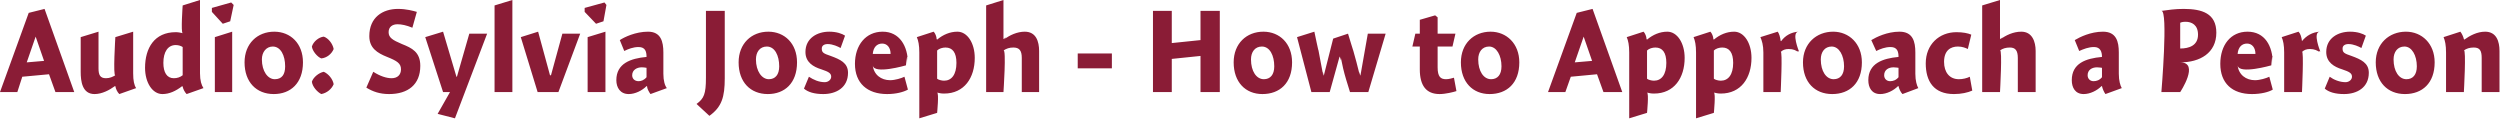 <?xml version="1.0" standalone="no"?><!DOCTYPE svg PUBLIC "-//W3C//DTD SVG 1.1//EN" "http://www.w3.org/Graphics/SVG/1.1/DTD/svg11.dtd"><svg xmlns="http://www.w3.org/2000/svg" version="1.1" style="left: 8.46% !important; width: 84.15% !important;top: 15.85% !important; height55.53% !important;" width="505px" height="24px" viewBox="0 0 505 24">  <desc>Audio: Sylvia Joseph - How to Approach a Person</desc>  <defs/>  <g id="Polygon4534">    <path d="M 15.0 18.6 L 11.2 18.6 L 9.9 15.0 L 4.5 15.5 L 3.5 18.6 L 0.0 18.6 L 5.8 2.6 L 9.0 1.8 L 15.0 18.6 Z M 8.9 12.3 L 7.2 7.4 L 5.4 12.6 L 8.9 12.3 Z M 26.9 14.8 C 26.9 16.3 27.1 17.2 27.5 17.8 C 27.5 17.8 24.1 19.0 24.1 19.0 C 23.7 18.6 23.4 18.0 23.3 17.4 C 23.3 17.4 23.2 17.4 23.2 17.4 C 22.1 18.2 20.6 19.0 19.1 19.0 C 16.6 19.0 16.3 16.4 16.3 14.5 C 16.3 16.4 16.3 7.5 16.3 7.5 L 19.9 6.4 C 19.9 6.4 19.9 15.1 19.9 13.8 C 19.9 15.1 20.2 15.8 21.4 15.8 C 22.2 15.8 22.8 15.5 23.3 15.2 C 22.8 15.5 23.3 7.5 23.3 7.5 L 26.9 6.4 C 26.9 6.4 26.9 16.3 26.9 14.8 Z M 40.4 14.8 C 40.4 16.3 40.7 17.2 41.1 17.8 C 41.1 17.8 37.7 19.0 37.7 19.0 C 37.3 18.6 37.0 18.0 36.9 17.5 C 36.9 17.5 36.8 17.4 36.8 17.4 C 35.5 18.4 34.2 19.0 32.8 19.0 C 30.8 19.0 29.3 16.7 29.3 13.7 C 29.3 9.7 31.2 6.5 35.5 6.5 C 36.0 6.5 36.5 6.6 36.9 6.7 C 36.5 6.6 36.9 1.1 36.9 1.1 L 40.4 0.0 C 40.4 0.0 40.4 16.3 40.4 14.8 Z M 35.5 9.1 C 33.9 9.1 33.0 10.5 33.0 12.7 C 33.0 14.6 33.7 15.8 35.1 15.8 C 35.8 15.8 36.4 15.6 36.9 15.2 C 36.9 15.2 36.9 9.5 36.9 9.5 C 36.6 9.3 36.1 9.1 35.5 9.1 Z M 43.4 18.6 L 43.4 7.5 L 46.9 6.4 L 46.9 18.6 L 43.4 18.6 Z M 47.2 1.0 L 46.5 4.3 L 45.0 4.8 L 42.8 2.4 L 42.8 1.6 L 46.7 0.5 L 47.2 1.0 Z M 55.3 19.0 C 51.8 19.0 49.4 16.6 49.4 12.6 C 49.4 8.8 52.0 6.4 55.4 6.4 C 58.7 6.4 61.2 8.8 61.2 12.6 C 61.2 16.8 58.7 19.0 55.3 19.0 Z M 55.1 9.4 C 53.8 9.4 52.9 10.5 52.9 12.0 C 52.9 14.4 54.1 16.0 55.5 16.0 C 56.9 16.0 57.6 15.1 57.6 13.4 C 57.6 11.2 56.7 9.4 55.1 9.4 Z M 67.4 17.0 C 67.0 18.0 66.0 18.8 64.9 19.0 C 64.1 18.6 63.1 17.5 63.0 16.5 C 63.3 15.6 64.4 14.7 65.4 14.5 C 66.3 14.9 67.2 15.9 67.4 17.0 Z M 67.4 9.9 C 67.0 10.9 66.0 11.7 64.9 11.8 C 64.1 11.5 63.1 10.3 63.0 9.4 C 63.3 8.4 64.4 7.5 65.4 7.4 C 66.3 7.7 67.2 8.8 67.4 9.9 Z M 83.3 5.6 C 82.1 5.1 81.1 4.9 80.3 4.9 C 79.3 4.9 78.5 5.4 78.5 6.5 C 78.5 7.6 79.3 8.1 81.2 8.9 C 83.2 9.7 84.9 10.5 84.9 13.3 C 84.9 17.1 82.4 19.0 78.6 19.0 C 76.7 19.0 75.3 18.5 74.0 17.7 C 74.0 17.7 75.4 14.5 75.4 14.5 C 76.8 15.4 78.1 15.8 79.1 15.8 C 80.3 15.8 81.0 15.1 81.0 14.0 C 81.0 12.8 80.2 12.3 78.2 11.5 C 76.2 10.7 74.6 9.7 74.6 7.3 C 74.6 3.5 77.3 1.8 80.4 1.8 C 82.1 1.8 83.5 2.2 84.2 2.4 C 84.2 2.4 83.3 5.6 83.3 5.6 Z M 94.8 6.8 L 98.4 6.8 L 91.9 23.9 L 88.4 23.0 L 90.9 18.6 L 89.5 18.6 L 85.9 7.5 L 89.5 6.4 L 92.2 15.5 L 92.3 15.5 L 94.8 6.8 Z M 103.5 18.6 L 99.9 18.6 L 99.9 1.1 L 103.5 0.0 L 103.5 18.6 Z M 113.6 6.8 L 117.2 6.8 L 112.8 18.6 L 108.6 18.6 L 105.2 7.5 L 108.7 6.4 L 111.1 15.2 L 111.3 15.2 L 113.6 6.8 Z M 118.7 18.6 L 118.7 7.5 L 122.3 6.4 L 122.3 18.6 L 118.7 18.6 Z M 122.5 1.0 L 121.9 4.3 L 120.4 4.8 L 118.1 2.4 L 118.1 1.6 L 122.1 0.5 L 122.5 1.0 Z M 131.4 19.0 C 131.1 18.6 130.7 17.9 130.7 17.4 C 130.7 17.4 130.6 17.4 130.6 17.4 C 129.7 18.3 128.3 19.0 127.0 19.0 C 125.3 19.0 124.5 17.7 124.5 16.2 C 124.5 12.8 127.4 11.8 130.6 11.5 C 130.6 10.5 130.4 9.5 129.0 9.5 C 127.9 9.5 126.9 9.9 126.1 10.3 C 126.1 10.3 125.2 8.1 125.2 8.1 C 126.1 7.5 128.4 6.4 130.9 6.4 C 133.5 6.4 134.0 8.4 134.0 10.6 C 134.0 10.6 134.0 14.9 134.0 14.9 C 134.0 16.3 134.3 17.3 134.7 17.8 C 134.7 17.8 131.4 19.0 131.4 19.0 Z M 130.6 13.7 C 130.5 13.7 130.2 13.6 129.6 13.6 C 128.7 13.6 127.7 14.1 127.7 15.2 C 127.7 15.9 128.2 16.4 129.0 16.4 C 129.5 16.4 130.1 16.2 130.6 15.6 C 130.6 15.6 130.6 13.7 130.6 13.7 Z M 140.7 21.0 C 142.2 19.9 142.6 19.0 142.6 15.7 C 142.6 19.0 142.6 2.2 142.6 2.2 L 146.4 2.2 C 146.4 2.2 146.4 19.6 146.4 15.8 C 146.4 19.6 145.8 21.6 143.3 23.4 C 143.3 23.4 140.7 21.0 140.7 21.0 Z M 155.1 19.0 C 151.6 19.0 149.2 16.6 149.2 12.6 C 149.2 8.8 151.8 6.4 155.2 6.4 C 158.5 6.4 161.0 8.8 161.0 12.6 C 161.0 16.8 158.5 19.0 155.1 19.0 Z M 154.9 9.4 C 153.5 9.4 152.7 10.5 152.7 12.0 C 152.7 14.4 153.9 16.0 155.3 16.0 C 156.6 16.0 157.4 15.1 157.4 13.4 C 157.4 11.2 156.5 9.4 154.9 9.4 Z M 169.8 9.7 C 169.3 9.4 168.2 8.9 167.2 8.9 C 166.5 8.9 166.0 9.2 166.0 9.8 C 166.0 10.6 166.3 10.8 167.8 11.3 C 169.7 12.0 171.3 12.7 171.3 14.7 C 171.3 17.7 168.9 19.0 166.3 19.0 C 164.5 19.0 163.2 18.6 162.4 17.9 C 162.4 17.9 163.4 15.5 163.4 15.5 C 164.3 16.1 165.4 16.6 166.6 16.6 C 167.3 16.6 167.9 16.1 167.9 15.5 C 167.9 14.8 167.4 14.5 165.9 14.0 C 164.3 13.5 162.7 12.6 162.7 10.5 C 162.7 7.7 165.1 6.4 167.5 6.4 C 169.0 6.4 170.1 6.8 170.7 7.2 C 170.7 7.2 169.8 9.7 169.8 9.7 Z M 179.8 16.2 C 180.8 16.2 182.1 15.8 182.7 15.5 C 182.7 15.5 183.4 18.1 183.4 18.1 C 182.5 18.6 181.0 19.0 179.2 19.0 C 175.2 19.0 172.7 16.8 172.7 12.9 C 172.7 9.1 174.9 6.4 178.3 6.4 C 181.7 6.4 183.4 9.3 183.4 12.8 C 183.4 9.3 183.0 13.2 183.0 13.2 C 183.0 13.2 176.5 15.1 176.3 13.2 C 176.5 15.1 178.0 16.2 179.8 16.2 Z M 179.9 10.9 C 179.9 9.6 179.2 8.8 178.2 8.8 C 177.1 8.8 176.4 9.6 176.3 10.9 C 176.3 10.9 179.9 10.9 179.9 10.9 Z M 189.2 7.9 C 189.2 7.9 189.3 8.0 189.3 8.0 C 190.5 7.0 191.9 6.4 193.4 6.4 C 195.4 6.4 196.9 8.7 196.9 11.7 C 196.9 15.7 194.8 18.9 190.7 18.9 C 190.1 18.9 189.7 18.8 189.3 18.7 C 189.7 18.8 189.3 22.8 189.3 22.8 L 185.7 23.9 C 185.7 23.9 185.7 9.1 185.7 10.6 C 185.7 9.1 185.5 8.2 185.2 7.5 C 185.2 7.5 188.6 6.4 188.6 6.4 C 188.9 6.7 189.2 7.4 189.2 7.9 Z M 190.7 16.3 C 192.2 16.3 193.2 15.1 193.2 12.7 C 193.2 10.6 192.4 9.6 191.0 9.6 C 190.4 9.6 189.7 9.8 189.3 10.2 C 189.3 10.2 189.3 15.9 189.3 15.9 C 189.5 16.1 190.2 16.3 190.7 16.3 Z M 202.7 7.9 C 202.7 7.9 203.9 7.1 202.8 8.0 C 203.9 7.1 205.5 6.4 207.0 6.4 C 209.3 6.4 209.9 8.4 209.9 10.3 C 209.9 8.4 209.9 18.6 209.9 18.6 L 206.4 18.6 C 206.4 18.6 206.4 10.2 206.4 11.7 C 206.4 10.2 205.9 9.6 204.7 9.6 C 203.9 9.6 203.3 9.8 202.7 10.2 C 203.3 9.8 202.7 18.6 202.7 18.6 L 199.2 18.6 L 199.2 1.1 L 202.7 0.0 L 202.7 7.9 Z M 217.7 13.8 L 217.7 10.8 L 224.6 10.8 L 224.6 13.8 L 217.7 13.8 Z M 236.7 8.7 L 242.5 8.1 L 242.5 2.2 L 246.4 2.2 L 246.4 18.6 L 242.5 18.6 L 242.5 11.3 L 236.7 11.9 L 236.7 18.6 L 232.9 18.6 L 232.9 2.2 L 236.7 2.2 L 236.7 8.7 Z M 255.0 19.0 C 251.6 19.0 249.2 16.6 249.2 12.6 C 249.2 8.8 251.8 6.4 255.2 6.4 C 258.5 6.4 261.0 8.8 261.0 12.6 C 261.0 16.8 258.5 19.0 255.0 19.0 Z M 254.9 9.4 C 253.5 9.4 252.7 10.5 252.7 12.0 C 252.7 14.4 253.8 16.0 255.3 16.0 C 256.6 16.0 257.4 15.1 257.4 13.4 C 257.4 11.2 256.5 9.4 254.9 9.4 Z M 268.6 18.6 L 264.9 18.6 L 262.0 7.5 L 265.5 6.4 C 265.5 6.4 266.5 11.2 266.3 10.0 C 266.5 11.2 267.0 13.6 267.3 15.3 C 267.0 13.6 267.4 15.3 267.4 15.3 L 269.3 7.8 L 272.3 6.8 C 272.3 6.8 273.7 11.4 273.3 10.0 C 273.7 11.4 274.3 13.6 274.7 15.3 C 274.3 13.6 274.8 15.3 274.8 15.3 L 276.3 6.8 L 279.9 6.8 L 276.4 18.6 L 272.7 18.6 C 272.7 18.6 271.5 14.7 271.9 16.0 C 271.5 14.7 271.1 13.0 270.8 11.4 C 271.1 13.0 270.6 11.4 270.6 11.4 L 268.6 18.6 Z M 294.0 6.8 L 293.4 9.4 L 290.4 9.4 C 290.4 9.4 290.4 15.5 290.4 13.6 C 290.4 15.5 291.0 16.0 292.1 16.0 C 292.7 16.0 293.3 15.8 293.7 15.7 C 293.7 15.7 294.2 18.4 294.2 18.4 C 293.6 18.6 292.0 19.0 290.8 19.0 C 288.1 19.0 286.8 17.3 286.8 14.0 C 286.8 17.3 286.8 9.4 286.8 9.4 L 285.3 9.4 L 285.9 6.8 L 286.8 6.8 L 286.8 4.0 L 289.9 3.1 L 290.4 3.5 L 290.4 6.8 L 294.0 6.8 Z M 300.9 19.0 C 297.5 19.0 295.1 16.6 295.1 12.6 C 295.1 8.8 297.7 6.4 301.1 6.4 C 304.3 6.4 306.9 8.8 306.9 12.6 C 306.9 16.8 304.4 19.0 300.9 19.0 Z M 300.8 9.4 C 299.4 9.4 298.6 10.5 298.6 12.0 C 298.6 14.4 299.7 16.0 301.2 16.0 C 302.5 16.0 303.3 15.1 303.3 13.4 C 303.3 11.2 302.3 9.4 300.8 9.4 Z M 327.7 18.6 L 323.9 18.6 L 322.6 15.0 L 317.3 15.5 L 316.2 18.6 L 312.7 18.6 L 318.5 2.6 L 321.7 1.8 L 327.7 18.6 Z M 321.6 12.3 L 319.9 7.4 L 318.1 12.6 L 321.6 12.3 Z M 332.6 7.9 C 332.6 7.9 332.7 8.0 332.7 8.0 C 333.9 7.0 335.3 6.4 336.8 6.4 C 338.8 6.4 340.3 8.7 340.3 11.7 C 340.3 15.7 338.2 18.9 334.1 18.9 C 333.5 18.9 333.1 18.8 332.7 18.7 C 333.1 18.8 332.7 22.8 332.7 22.8 L 329.1 23.9 C 329.1 23.9 329.1 9.1 329.1 10.6 C 329.1 9.1 328.9 8.2 328.6 7.5 C 328.6 7.5 332.0 6.4 332.0 6.4 C 332.3 6.7 332.6 7.4 332.6 7.9 Z M 334.1 16.3 C 335.6 16.3 336.6 15.1 336.6 12.7 C 336.6 10.6 335.8 9.6 334.4 9.6 C 333.8 9.6 333.1 9.8 332.7 10.2 C 332.7 10.2 332.7 15.9 332.7 15.9 C 332.9 16.1 333.6 16.3 334.1 16.3 Z M 346.1 7.9 C 346.1 7.9 346.2 8.0 346.2 8.0 C 347.4 7.0 348.8 6.4 350.3 6.4 C 352.3 6.4 353.8 8.7 353.8 11.7 C 353.8 15.7 351.7 18.9 347.6 18.9 C 347.1 18.9 346.6 18.8 346.2 18.7 C 346.6 18.8 346.2 22.8 346.2 22.8 L 342.6 23.9 C 342.6 23.9 342.6 9.1 342.6 10.6 C 342.6 9.1 342.4 8.2 342.1 7.5 C 342.1 7.5 345.5 6.4 345.5 6.4 C 345.8 6.7 346.1 7.4 346.1 7.9 Z M 347.6 16.3 C 349.1 16.3 350.1 15.1 350.1 12.7 C 350.1 10.6 349.3 9.6 347.9 9.6 C 347.3 9.6 346.6 9.8 346.2 10.2 C 346.2 10.2 346.2 15.9 346.2 15.9 C 346.4 16.1 347.1 16.3 347.6 16.3 Z M 359.7 8.3 C 359.7 8.3 359.8 8.3 359.8 8.3 C 360.6 7.2 361.8 6.5 363.3 6.4 C 361.8 6.5 363.4 10.4 363.4 10.4 C 363.4 10.4 362.8 10.2 363.2 10.5 C 362.8 10.2 362.3 9.9 361.3 9.9 C 360.6 9.9 360.1 10.1 359.7 10.5 C 360.1 10.1 359.7 18.6 359.7 18.6 L 356.2 18.6 C 356.2 18.6 356.2 9.1 356.2 10.6 C 356.2 9.1 355.9 8.2 355.6 7.5 C 355.6 7.5 359.1 6.4 359.1 6.4 C 359.4 6.8 359.6 7.5 359.7 8.3 Z M 370.1 19.0 C 366.6 19.0 364.2 16.6 364.2 12.6 C 364.2 8.8 366.9 6.4 370.3 6.4 C 373.5 6.4 376.1 8.8 376.1 12.6 C 376.1 16.8 373.6 19.0 370.1 19.0 Z M 370.0 9.4 C 368.6 9.4 367.8 10.5 367.8 12.0 C 367.8 14.4 368.9 16.0 370.4 16.0 C 371.7 16.0 372.5 15.1 372.5 13.4 C 372.5 11.2 371.5 9.4 370.0 9.4 Z M 384.3 19.0 C 383.9 18.6 383.6 17.9 383.5 17.4 C 383.5 17.4 383.4 17.4 383.4 17.4 C 382.5 18.3 381.1 19.0 379.8 19.0 C 378.1 19.0 377.4 17.7 377.4 16.2 C 377.4 12.8 380.3 11.8 383.5 11.5 C 383.5 10.5 383.3 9.5 381.9 9.5 C 380.8 9.5 379.8 9.9 379.0 10.3 C 379.0 10.3 378.0 8.1 378.0 8.1 C 379.0 7.5 381.2 6.4 383.7 6.4 C 386.4 6.4 386.9 8.4 386.9 10.6 C 386.9 10.6 386.9 14.9 386.9 14.9 C 386.9 16.3 387.2 17.3 387.5 17.8 C 387.5 17.8 384.3 19.0 384.3 19.0 Z M 383.5 13.7 C 383.4 13.7 383.0 13.6 382.5 13.6 C 381.5 13.6 380.6 14.1 380.6 15.2 C 380.6 15.9 381.1 16.4 381.8 16.4 C 382.4 16.4 383.0 16.2 383.5 15.6 C 383.5 15.6 383.5 13.7 383.5 13.7 Z M 397.5 9.9 C 397.1 9.7 396.4 9.4 395.5 9.4 C 394.0 9.4 392.7 10.2 392.7 12.5 C 392.7 14.6 393.8 16.0 395.7 16.0 C 396.5 16.0 397.3 15.8 397.9 15.5 C 397.9 15.5 398.4 18.3 398.4 18.3 C 397.5 18.7 396.2 19.0 394.7 19.0 C 390.6 19.0 389.0 16.4 389.0 12.8 C 389.0 9.0 391.7 6.5 395.2 6.5 C 396.5 6.5 397.5 6.7 398.2 7.0 C 398.2 7.0 397.5 9.9 397.5 9.9 Z M 404.0 7.9 C 404.0 7.9 405.2 7.1 404.0 8.0 C 405.2 7.1 406.7 6.4 408.3 6.4 C 410.5 6.4 411.2 8.4 411.2 10.3 C 411.2 8.4 411.2 18.6 411.2 18.6 L 407.6 18.6 C 407.6 18.6 407.6 10.2 407.6 11.7 C 407.6 10.2 407.1 9.6 406.0 9.6 C 405.2 9.6 404.5 9.8 404.0 10.2 C 404.5 9.8 404.0 18.6 404.0 18.6 L 400.4 18.6 L 400.4 1.1 L 404.0 0.0 L 404.0 7.9 Z M 425.3 19.0 C 425.0 18.6 424.7 17.9 424.6 17.4 C 424.6 17.4 424.5 17.4 424.5 17.4 C 423.6 18.3 422.2 19.0 420.9 19.0 C 419.2 19.0 418.5 17.7 418.5 16.2 C 418.5 12.8 421.3 11.8 424.6 11.5 C 424.6 10.5 424.3 9.5 423.0 9.5 C 421.9 9.5 420.9 9.9 420.0 10.3 C 420.0 10.3 419.1 8.1 419.1 8.1 C 420.1 7.5 422.3 6.4 424.8 6.4 C 427.5 6.4 428.0 8.4 428.0 10.6 C 428.0 10.6 428.0 14.9 428.0 14.9 C 428.0 16.3 428.3 17.3 428.6 17.8 C 428.6 17.8 425.3 19.0 425.3 19.0 Z M 424.6 13.7 C 424.5 13.7 424.1 13.6 423.6 13.6 C 422.6 13.6 421.7 14.1 421.7 15.2 C 421.7 15.9 422.2 16.4 422.9 16.4 C 423.5 16.4 424.1 16.2 424.6 15.6 C 424.6 15.6 424.6 13.7 424.6 13.7 Z M 440.4 18.6 L 436.6 18.6 C 436.6 18.6 438.0 2.0 436.6 2.2 C 438.0 2.0 439.4 1.8 441.1 1.8 C 444.8 1.8 447.7 2.7 447.7 6.6 C 447.7 10.7 444.4 12.6 440.4 12.6 C 444.4 12.6 440.4 18.6 440.4 18.6 Z M 444.0 7.0 C 444.0 5.0 442.7 4.4 441.5 4.4 C 440.9 4.4 440.6 4.5 440.4 4.6 C 440.4 4.6 440.4 9.8 440.4 9.8 C 442.2 9.8 444.0 9.2 444.0 7.0 Z M 455.5 16.2 C 456.5 16.2 457.8 15.8 458.4 15.5 C 458.4 15.5 459.1 18.1 459.1 18.1 C 458.3 18.6 456.7 19.0 454.9 19.0 C 450.9 19.0 448.5 16.8 448.5 12.9 C 448.5 9.1 450.6 6.4 454.0 6.4 C 457.5 6.4 459.1 9.3 459.1 12.8 C 459.1 9.3 458.8 13.2 458.8 13.2 C 458.8 13.2 452.2 15.1 452.0 13.2 C 452.2 15.1 453.7 16.2 455.5 16.2 Z M 455.6 10.9 C 455.6 9.6 454.9 8.8 453.9 8.8 C 452.8 8.8 452.1 9.6 452.0 10.9 C 452.0 10.9 455.6 10.9 455.6 10.9 Z M 465.0 8.3 C 465.0 8.3 465.0 8.3 465.0 8.3 C 465.9 7.2 467.1 6.5 468.6 6.4 C 467.1 6.5 468.7 10.4 468.7 10.4 C 468.7 10.4 468.1 10.2 468.5 10.5 C 468.1 10.2 467.5 9.9 466.6 9.9 C 465.9 9.9 465.4 10.1 465.0 10.5 C 465.4 10.1 465.0 18.6 465.0 18.6 L 461.4 18.6 C 461.4 18.6 461.4 9.1 461.4 10.6 C 461.4 9.1 461.2 8.2 460.9 7.5 C 460.9 7.5 464.3 6.4 464.3 6.4 C 464.7 6.8 464.9 7.5 465.0 8.3 Z M 477.0 9.7 C 476.5 9.4 475.4 8.9 474.4 8.9 C 473.7 8.9 473.2 9.2 473.2 9.8 C 473.2 10.6 473.5 10.8 475.0 11.3 C 476.9 12.0 478.5 12.7 478.5 14.7 C 478.5 17.7 476.1 19.0 473.5 19.0 C 471.7 19.0 470.4 18.6 469.6 17.9 C 469.6 17.9 470.6 15.5 470.6 15.5 C 471.4 16.1 472.6 16.6 473.8 16.6 C 474.5 16.6 475.1 16.1 475.1 15.5 C 475.1 14.8 474.6 14.5 473.1 14.0 C 471.5 13.5 469.9 12.6 469.9 10.5 C 469.9 7.7 472.3 6.4 474.7 6.4 C 476.2 6.4 477.3 6.8 477.9 7.2 C 477.9 7.2 477.0 9.7 477.0 9.7 Z M 485.8 19.0 C 482.3 19.0 479.9 16.6 479.9 12.6 C 479.9 8.8 482.6 6.4 486.0 6.4 C 489.2 6.4 491.8 8.8 491.8 12.6 C 491.8 16.8 489.3 19.0 485.8 19.0 Z M 485.7 9.4 C 484.3 9.4 483.5 10.5 483.5 12.0 C 483.5 14.4 484.6 16.0 486.1 16.0 C 487.4 16.0 488.2 15.1 488.2 13.4 C 488.2 11.2 487.2 9.4 485.7 9.4 Z M 497.7 7.9 C 497.7 7.9 497.8 8.0 497.8 8.0 C 498.9 7.2 500.4 6.4 502.0 6.4 C 504.3 6.4 504.9 8.4 504.9 10.3 C 504.9 8.4 504.9 18.6 504.9 18.6 L 501.3 18.6 C 501.3 18.6 501.3 10.2 501.3 11.7 C 501.3 10.2 500.9 9.6 499.7 9.6 C 498.9 9.6 498.2 9.8 497.7 10.2 C 498.2 9.8 497.7 18.6 497.7 18.6 L 494.1 18.6 C 494.1 18.6 494.1 9.1 494.1 10.6 C 494.1 9.1 493.9 8.2 493.6 7.5 C 493.6 7.5 497.0 6.4 497.0 6.4 C 497.3 6.8 497.6 7.4 497.7 7.9 Z " stroke="none" fill="#8a1c36"/>  </g></svg>